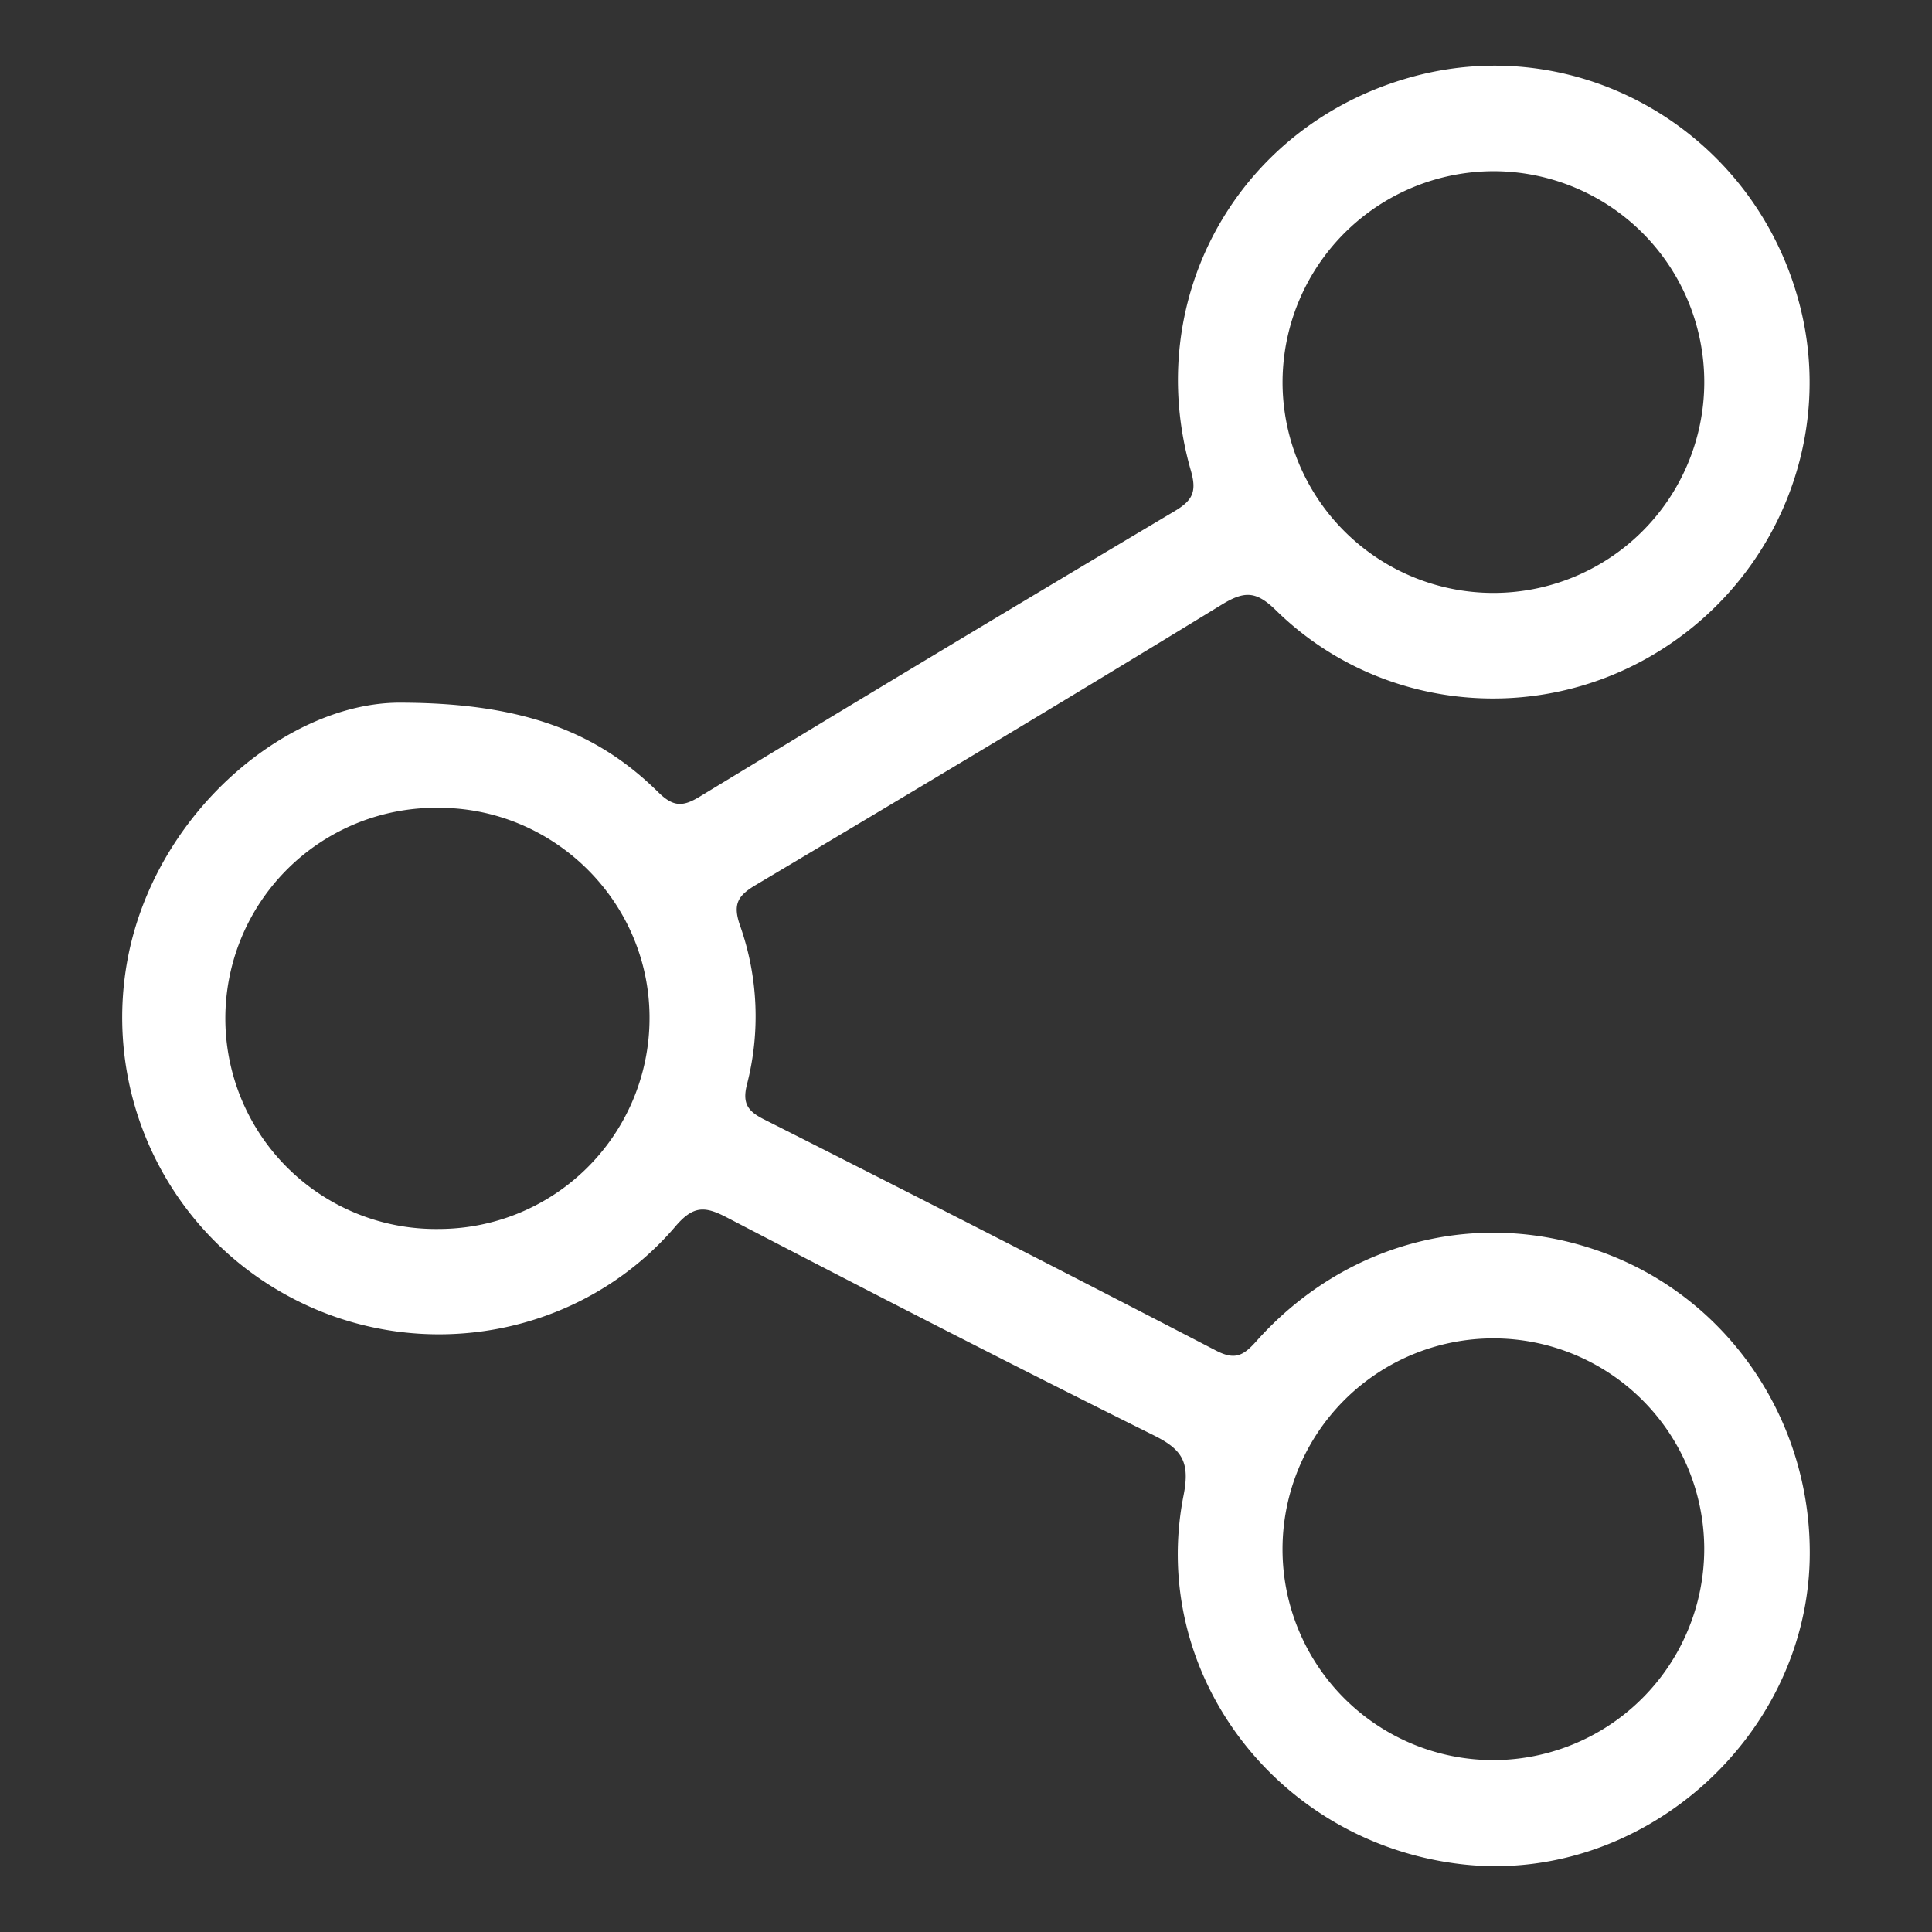 <svg id="Capa_1" data-name="Capa 1" xmlns="http://www.w3.org/2000/svg" viewBox="0 0 512 512"><rect x="0" y="0" width="512" height="512" fill="#333333" stroke="none"/><defs><style>.cls-1{fill:#fff;}</style></defs><title>compartir-bl</title><path class="cls-1" d="M426.87,332.71c-33.17-13.15-69.73-4.44-94,22.81-3.48,3.9-5.72,4.93-10.63,2.39q-59.77-31-119.85-61.3c-4.23-2.14-5.71-4.22-4.45-9.19a72.14,72.14,0,0,0-1.84-42.18c-2-5.75-.48-7.94,4.24-10.74,41.26-24.55,82.47-49.18,123.41-74.25,6.08-3.72,9.17-3.64,14.42,1.51,26.58,26.08,67.59,30.69,99.62,11.93,32.65-19.12,48.63-57.43,39-93.46C464.75,35,418.92,8.19,374.39,20.32c-45.95,12.52-72,58.51-58.79,104.42,1.63,5.67.39,7.91-4.35,10.74Q248.16,173,185.41,211.13c-4.41,2.68-6.95,2.77-10.94-1.16-16.18-16-35.95-23.78-68.88-23.75-28.4.19-62.15,27-71,64.31A83.93,83.93,0,0,0,77.38,344C111.46,361.94,154,354.29,179,325c4.68-5.49,7.73-5.42,13.54-2.4,37.62,19.56,75.33,38.95,113.3,57.82,7.57,3.76,9.53,7.18,7.82,15.85-9.33,47.24,24.9,92.15,73.69,97.77,47,5.41,90.73-32.6,92.22-80.08C480.63,378.24,459.52,345.64,426.87,332.71ZM396.28,45.37a55.88,55.88,0,1,1-56.39,55.82A56,56,0,0,1,396.28,45.37ZM116.44,325.69a55.81,55.81,0,1,1-.38-111.61c30.58-.13,55.8,24.67,56.07,55.15A55.9,55.9,0,0,1,116.44,325.69ZM395.76,466.45a55.88,55.88,0,1,1,55.88-56.34A56,56,0,0,1,395.76,466.45Z"/></svg>